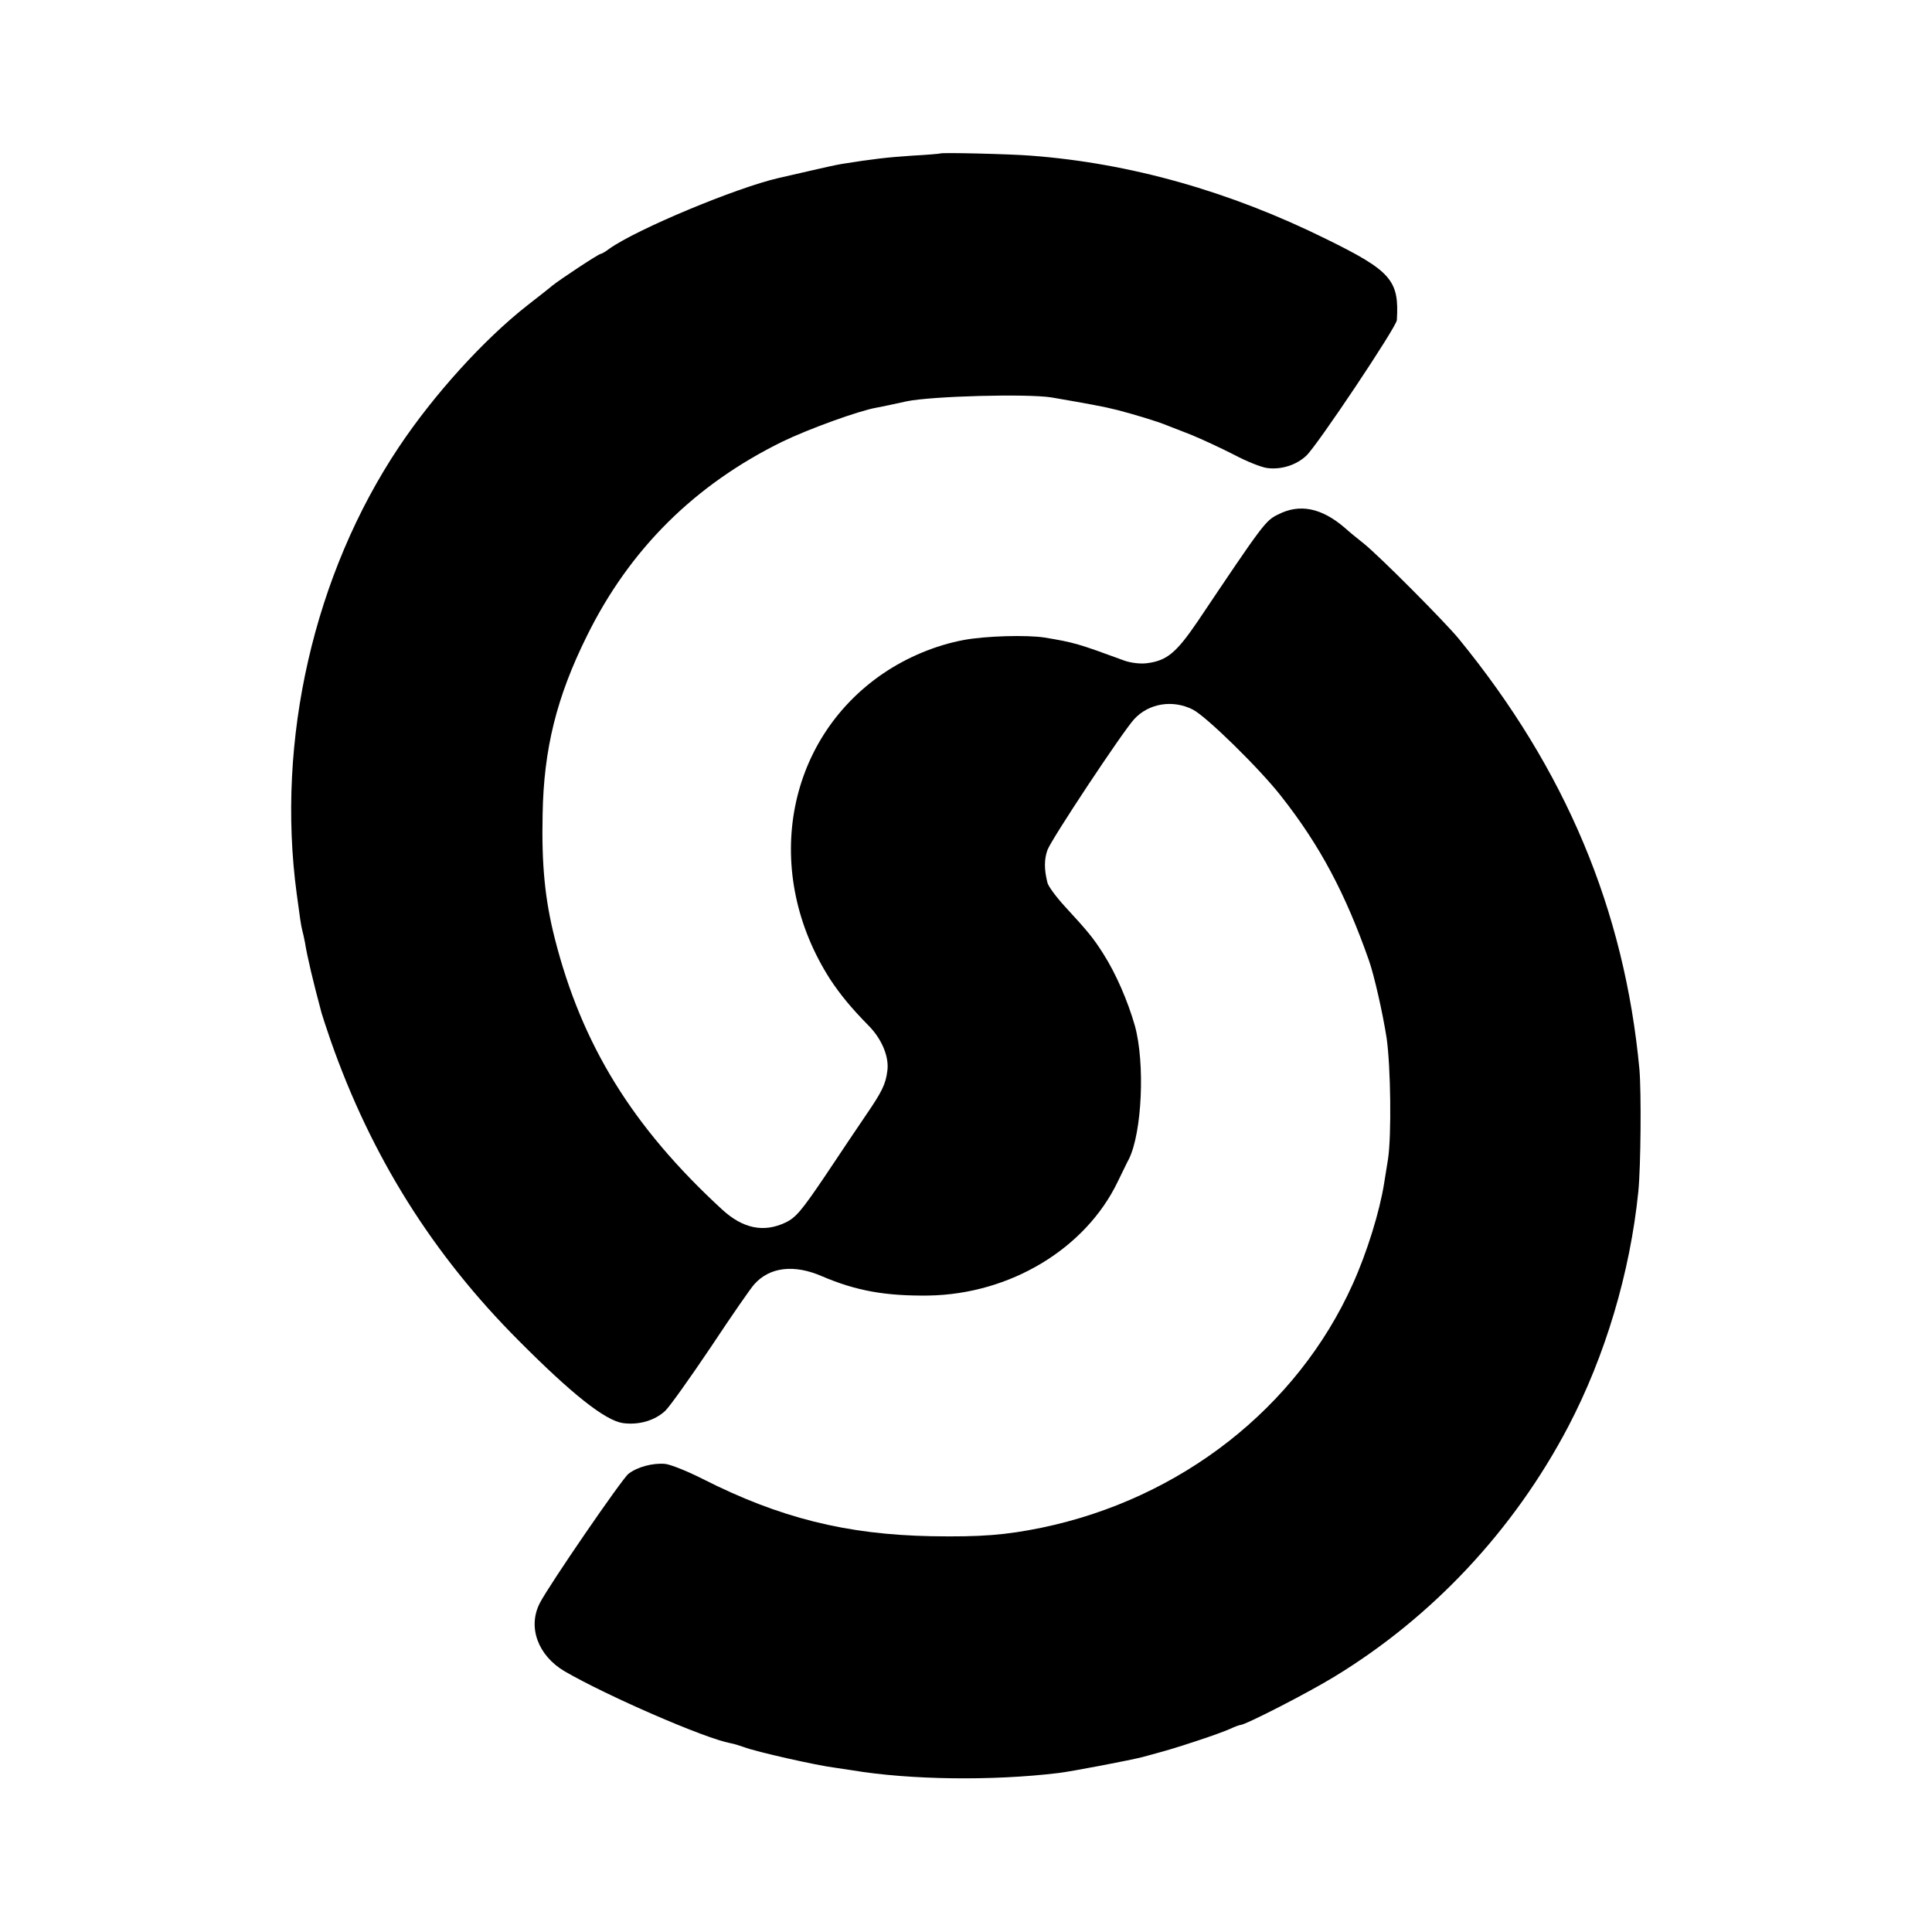 <?xml version="1.0" standalone="no"?>
<!DOCTYPE svg PUBLIC "-//W3C//DTD SVG 20010904//EN"
 "http://www.w3.org/TR/2001/REC-SVG-20010904/DTD/svg10.dtd">
<svg version="1.0" xmlns="http://www.w3.org/2000/svg"
 width="700pt" height="700pt" viewBox="0 0 700 700"
 preserveAspectRatio="xMidYMid meet">
<g transform="translate(0,700) scale(0.1,-0.1)"
fill="#000000" stroke="none">
<path d="M3407 6444 c-1 -1 -47 -5 -102 -8 -90 -6 -142 -12 -255 -30 -19 -3
-73 -15 -120 -26 -47 -11 -96 -22 -109 -25 -153 -35 -513 -185 -613 -256 -14
-11 -29 -19 -32 -19 -7 0 -145 -91 -175 -115 -9 -8 -50 -40 -91 -72 -157 -123
-339 -324 -465 -513 -307 -460 -445 -1061 -370 -1618 11 -83 16 -118 20 -132
2 -8 7 -28 10 -45 8 -51 30 -143 60 -255 2 -8 17 -53 33 -100 147 -420 370
-776 683 -1089 191 -192 311 -287 375 -297 57 -8 115 8 154 44 16 15 90 119
166 232 75 113 146 216 158 228 55 61 143 72 244 28 124 -53 230 -72 387 -70
294 5 568 169 685 413 18 36 35 73 40 81 48 97 59 348 22 483 -26 91 -69 190
-115 262 -35 55 -54 79 -139 171 -32 35 -60 73 -63 86 -12 48 -12 84 0 118 14
39 272 428 314 474 53 58 140 72 213 35 49 -25 243 -215 320 -314 141 -179
233 -353 318 -595 19 -54 50 -191 64 -281 15 -105 18 -355 5 -439 -5 -30 -11
-70 -14 -87 -16 -102 -62 -251 -114 -366 -201 -447 -622 -777 -1126 -882 -132
-27 -220 -34 -400 -31 -309 6 -550 66 -830 208 -55 28 -116 52 -135 54 -45 4
-101 -11 -133 -36 -24 -19 -287 -402 -321 -468 -45 -87 -7 -190 89 -247 153
-89 509 -244 602 -261 12 -2 34 -9 48 -14 44 -17 266 -67 332 -75 13 -2 40 -6
60 -9 209 -35 508 -39 748 -10 44 5 264 47 305 58 82 22 117 32 195 58 50 16
104 36 122 44 17 8 34 14 37 14 18 0 244 116 339 174 356 216 652 532 849 907
134 256 224 557 254 852 9 91 11 359 4 442 -54 579 -268 1088 -655 1561 -51
62 -286 298 -343 344 -24 19 -56 45 -70 58 -84 72 -163 88 -241 48 -46 -22
-55 -35 -292 -388 -77 -113 -111 -142 -184 -151 -23 -3 -56 1 -80 9 -169 62
-182 66 -290 84 -65 10 -214 6 -294 -9 -101 -19 -204 -62 -291 -121 -357 -243
-440 -724 -191 -1110 36 -54 74 -101 139 -167 47 -48 74 -112 67 -163 -6 -48
-19 -75 -78 -161 -24 -35 -89 -132 -145 -216 -87 -129 -108 -154 -145 -172
-79 -38 -155 -23 -231 47 -324 298 -508 596 -606 982 -36 142 -48 268 -44 450
4 237 51 425 160 645 155 315 391 549 709 705 95 46 277 112 341 123 16 3 65
13 109 23 93 19 437 28 525 14 133 -23 189 -33 240 -46 61 -16 144 -41 175
-54 11 -4 52 -20 90 -35 39 -16 108 -48 155 -72 47 -25 102 -47 123 -49 50 -6
104 11 140 45 39 36 327 467 328 491 9 144 -20 178 -254 293 -351 174 -713
276 -1072 303 -74 6 -324 12 -328 8z"/>
</g>
</svg>
